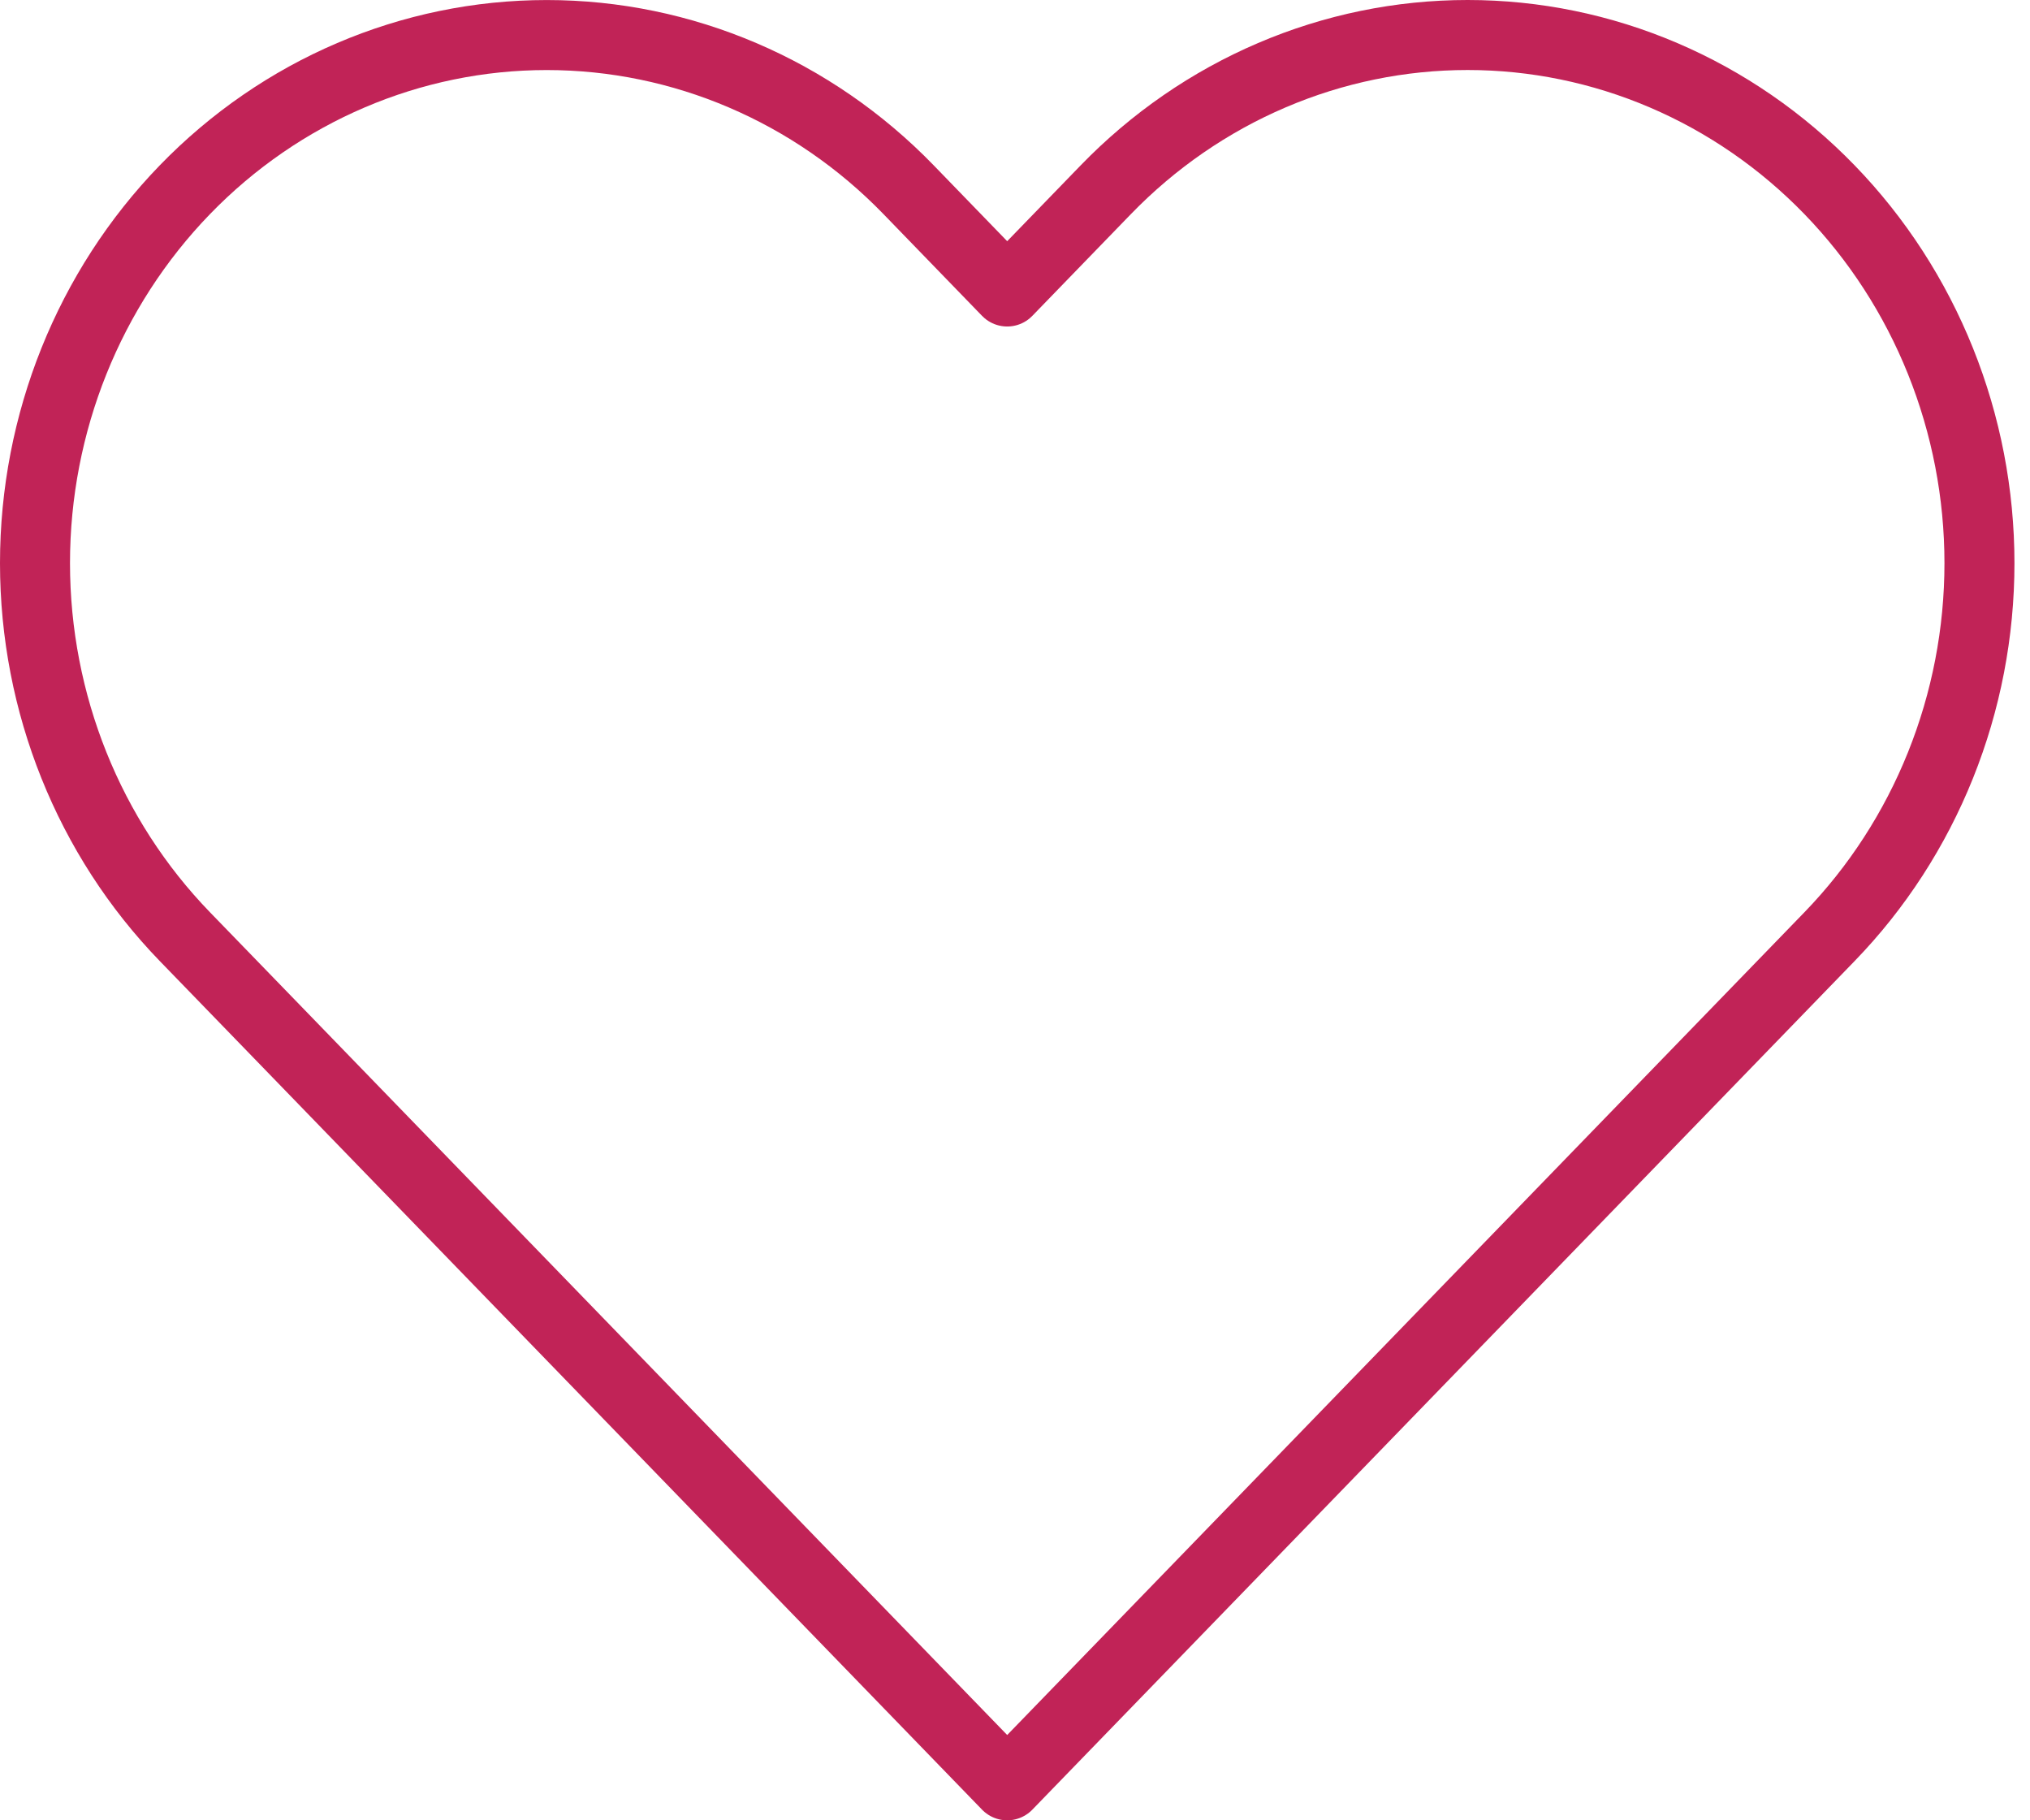 <?xml version="1.0" encoding="UTF-8"?> <svg xmlns="http://www.w3.org/2000/svg" width="58" height="52" viewBox="0 0 58 52" fill="none"> <path d="M52.272 5.42C50.914 4.019 49.303 2.907 47.529 2.149C45.755 1.39 43.853 1 41.933 1C40.013 1 38.111 1.39 36.337 2.149C34.563 2.907 32.952 4.019 31.594 5.42L28.777 8.327L25.96 5.42C23.218 2.591 19.499 1.001 15.621 1.001C11.743 1.001 8.024 2.591 5.282 5.42C2.54 8.25 1 12.087 1 16.088C1 20.09 2.54 23.927 5.282 26.757L8.1 29.664L28.777 51L49.455 29.664L52.272 26.757C53.63 25.356 54.707 23.693 55.442 21.862C56.177 20.032 56.556 18.07 56.556 16.088C56.556 14.107 56.177 12.145 55.442 10.315C54.707 8.484 53.63 6.821 52.272 5.42V5.42Z" stroke="#C12357" stroke-width="2" stroke-linecap="round" stroke-linejoin="round"></path> </svg> 